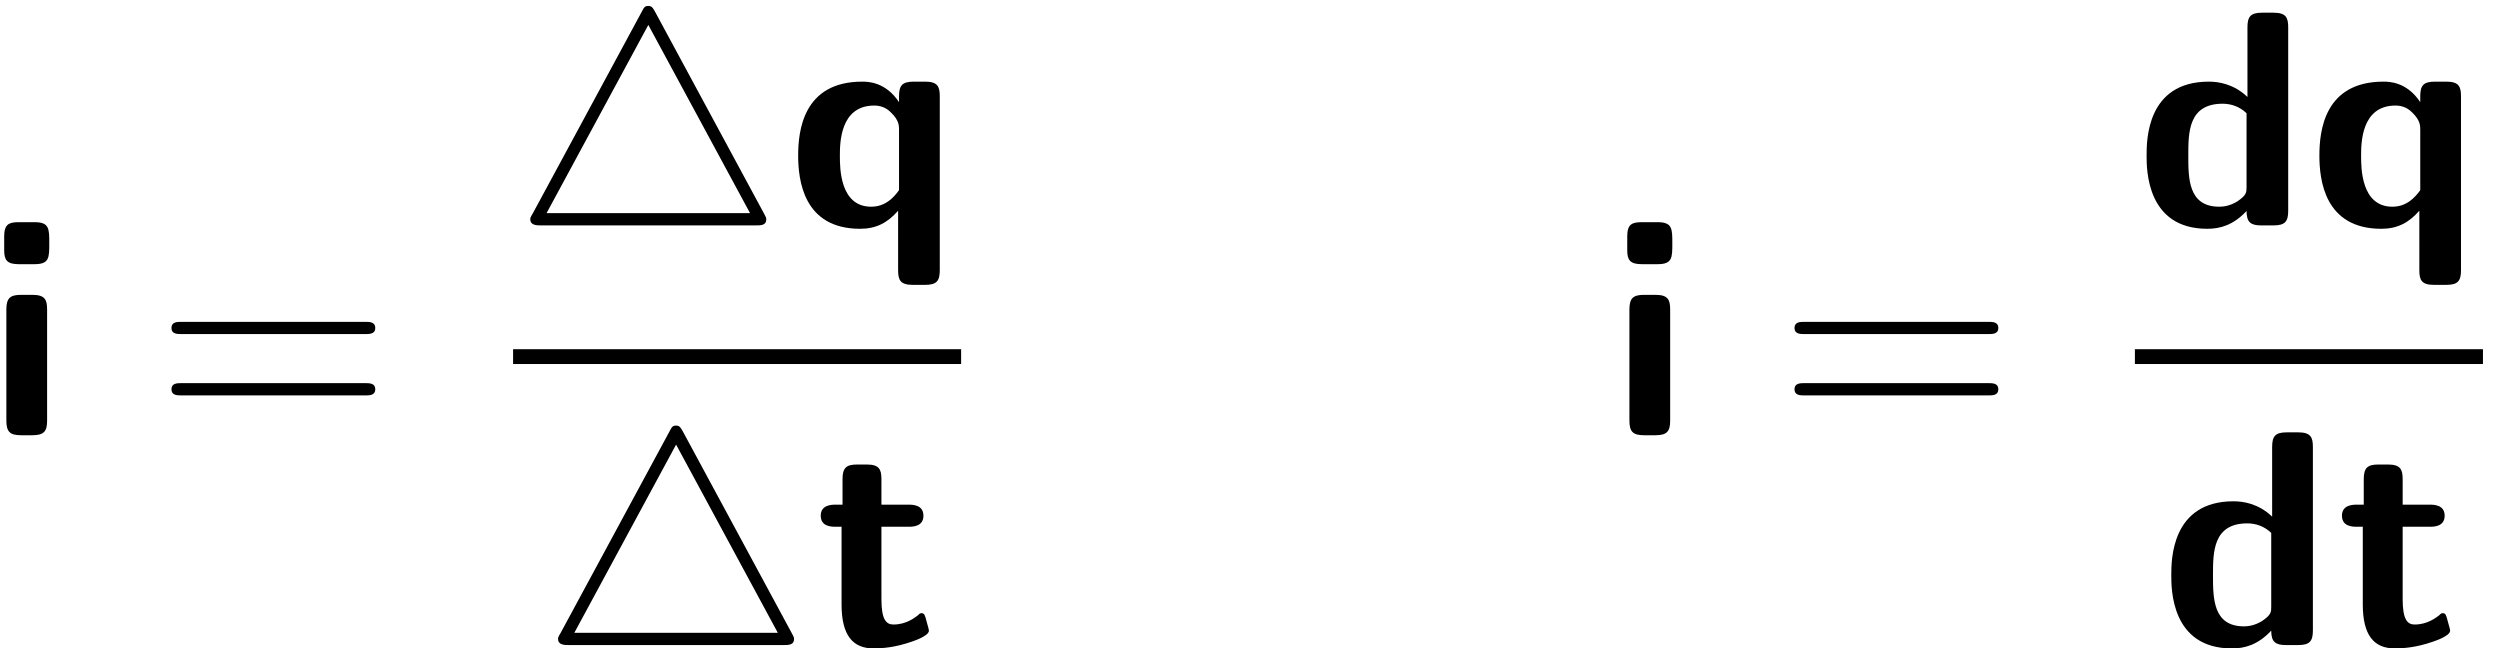 <?xml version="1.0" encoding="UTF-8" standalone="no"?>
<!-- Created with Inkscape (http://www.inkscape.org/) -->

<svg
   version="1.1"
   id="svg2"
   xml:space="preserve"
   width="108"
   height="28"
   viewBox="0 0 108 28"
   xmlns="http://www.w3.org/2000/svg"
   xmlns:svg="http://www.w3.org/2000/svg"><defs
     id="defs6" /><g
     id="g8"
     transform="matrix(1.333,0,0,-1.333,0,28)"><g
       id="g10"
       transform="scale(0.1)"><path
         d="m 6.125,138.047 c -3.172,0 -4.766,-0.609 -4.766,-4.578 v -4.563 c 0,-3.187 1,-4.468 4.672,-4.468 h 5.172 c 4.766,0 4.766,2.078 4.766,6.75 0,4.765 0,6.859 -4.766,6.859 z m 9.141,-28.313 c 0,3.172 -0.688,4.766 -4.766,4.766 H 6.828 C 3.25,114.5 2.062,113.406 2.062,109.734 V 73.766 C 2.062,70.188 3.156,69 6.828,69 H 10.5 c 3.781,0 4.766,1.297 4.766,4.766 v 35.968"
         style="fill:#000000;fill-opacity:1;fill-rule:nonzero;stroke:none"
         id="path12" /><path
         d="m 118.25,101.781 c 1.484,0 3.375,0 3.375,1.985 0,1.984 -1.891,1.984 -3.281,1.984 H 58.844 c -1.391,0 -3.281,0 -3.281,-1.984 0,-1.985 1.891,-1.985 3.375,-1.985 z m 0.094,-19.875 c 1.39,0 3.281,0 3.281,2 0,1.984 -1.891,1.984 -3.375,1.984 H 58.938 c -1.484,0 -3.375,0 -3.375,-1.984 0,-2 1.891,-2 3.281,-2 h 59.5"
         style="fill:#000000;fill-opacity:1;fill-rule:nonzero;stroke:none"
         id="path14" /><path
         d="m 212.297,206.234 c -0.703,1.204 -1,1.891 -2.188,1.891 -1.093,0 -1.39,-0.391 -2.187,-1.984 l -35.266,-65.266 c -0.797,-1.297 -0.797,-1.484 -0.797,-1.891 0,-1.984 2.094,-1.984 3.579,-1.984 h 69.437 c 1.688,0 3.469,0 3.469,1.984 0,0.5 -0.188,0.797 -0.594,1.594 z m -2.188,-4.265 32.969,-61 h -65.953 z"
         style="fill:#000000;fill-opacity:1;fill-rule:nonzero;stroke:none"
         id="path16" /><path
         d="m 304.563,178.828 c 0,3.172 -0.688,4.766 -4.766,4.766 h -3.672 c -3.781,0 -4.766,-1.297 -4.766,-4.766 v -1.89 c -4.375,6.656 -10.234,6.656 -11.921,6.656 -19.172,0 -20.766,-16 -20.766,-23.938 0,-7.75 1.594,-23.75 20.062,-23.75 5.266,0 8.954,1.985 12.329,5.86 V 122.5 c 0,-3.187 0.687,-4.766 4.765,-4.766 h 3.969 c 3.781,0 4.766,1.282 4.766,4.766 z m -13.204,-30.406 c -1.796,-2.484 -4.468,-5.359 -9.046,-5.359 -10.125,0 -10.125,12.609 -10.125,16.484 0,3.969 0,16.297 11.125,16.297 1.593,0 3.671,-0.406 5.468,-2.281 2.578,-2.485 2.578,-4.282 2.578,-5.469 v -19.672"
         style="fill:#000000;fill-opacity:1;fill-rule:nonzero;stroke:none"
         id="path18" /><g
         id="g20"
         transform="matrix(145.2,0,0,-4.8,166.28,96.88)"><rect
           x="0"
           y="0"
           width="1"
           height="1"
           transform="matrix(1,0,0,-1,0,1)"
           style="fill:#000000;fill-opacity:1;fill-rule:nonzero"
           id="rect22" /></g><path
         d="m 221.297,70.234 c -0.703,1.203 -1,1.891 -2.188,1.891 -1.093,0 -1.39,-0.391 -2.187,-1.984 L 181.656,4.875 C 180.859,3.578 180.859,3.391 180.859,2.984 180.859,1 182.953,1 184.438,1 h 69.437 c 1.688,0 3.469,0 3.469,1.984 0,0.5 -0.188,0.797 -0.594,1.594 z m -2.188,-4.266 32.969,-61 h -65.953 z"
         style="fill:#000000;fill-opacity:1;fill-rule:nonzero;stroke:none"
         id="path24" /><path
         d="m 285.656,39.344 h 8.844 c 1.188,0 4.766,0 4.766,3.578 0,3.578 -3.578,3.578 -4.766,3.578 h -8.844 v 8.234 c 0,3.188 -0.703,4.781 -4.765,4.781 h -3.078 c -3.579,0 -4.766,-1.094 -4.766,-4.781 V 46.5 h -2.297 c -1.094,0 -4.766,0 -4.766,-3.578 0,-3.578 3.579,-3.578 4.766,-3.578 h 1.984 v -25.125 c 0,-10.047 3.579,-14.313 10.438,-14.313 0.891,0 5.266,0 10.437,1.594 1.688,0.5 7.438,2.281 7.438,4.172 0,0.297 -0.188,0.984 -0.781,3.078 -0.5,1.984 -0.703,2.578 -1.594,2.578 -0.5,0 -0.594,-0.094 -1.188,-0.688 -1.093,-0.797 -3.781,-2.984 -7.953,-2.984 -2.39,0 -3.875,1.688 -3.875,8.25 v 23.438"
         style="fill:#000000;fill-opacity:1;fill-rule:nonzero;stroke:none"
         id="path26" /><path
         d="m 532.125,138.047 c -3.172,0 -4.766,-0.609 -4.766,-4.578 v -4.563 c 0,-3.187 1,-4.468 4.672,-4.468 h 5.172 c 4.766,0 4.766,2.078 4.766,6.75 0,4.765 0,6.859 -4.766,6.859 z m 9.141,-28.313 c 0,3.172 -0.688,4.766 -4.766,4.766 h -3.672 c -3.578,0 -4.765,-1.094 -4.765,-4.766 V 73.766 c 0,-3.578 1.093,-4.766 4.765,-4.766 h 3.672 c 3.781,0 4.766,1.297 4.766,4.766 v 35.968"
         style="fill:#000000;fill-opacity:1;fill-rule:nonzero;stroke:none"
         id="path28" /><path
         d="m 644.25,101.781 c 1.484,0 3.375,0 3.375,1.985 0,1.984 -1.891,1.984 -3.281,1.984 h -59.5 c -1.391,0 -3.281,0 -3.281,-1.984 0,-1.985 1.89,-1.985 3.375,-1.985 z m 0.094,-19.875 c 1.39,0 3.281,0 3.281,2 0,1.984 -1.891,1.984 -3.375,1.984 h -59.312 c -1.485,0 -3.375,0 -3.375,-1.984 0,-2 1.89,-2 3.281,-2 h 59.5"
         style="fill:#000000;fill-opacity:1;fill-rule:nonzero;stroke:none"
         id="path30" /><path
         d="m 741.563,201.172 c 0,3.172 -0.688,4.766 -4.766,4.766 h -3.672 c -3.781,0 -4.766,-1.282 -4.766,-4.766 v -22.547 c -4.468,4.266 -9.437,4.969 -12.515,4.969 -20.172,0 -20.172,-19.078 -20.172,-23.938 0,-4.578 0,-23.75 19.672,-23.75 4.172,0 8.437,1.188 12.719,5.766 0,-3.672 1.39,-4.672 4.765,-4.672 h 3.969 c 3.781,0 4.766,1.297 4.766,4.766 z m -13.5,-51.75 c 0,-1.688 0,-2.594 -2.891,-4.578 -2.484,-1.578 -4.766,-1.781 -5.953,-1.781 -10.031,0 -10.031,9.14 -10.031,16.593 0,7.438 0,16.782 11.125,16.782 2.875,0 5.562,-1 7.75,-3.079 v -23.937"
         style="fill:#000000;fill-opacity:1;fill-rule:nonzero;stroke:none"
         id="path32" /><path
         d="m 797.563,178.828 c 0,3.172 -0.688,4.766 -4.766,4.766 h -3.672 c -3.781,0 -4.766,-1.297 -4.766,-4.766 v -1.89 c -4.375,6.656 -10.234,6.656 -11.921,6.656 -19.172,0 -20.766,-16 -20.766,-23.938 0,-7.75 1.594,-23.75 20.062,-23.75 5.266,0 8.954,1.985 12.329,5.86 V 122.5 c 0,-3.187 0.687,-4.766 4.765,-4.766 h 3.969 c 3.781,0 4.766,1.282 4.766,4.766 z m -13.204,-30.406 c -1.796,-2.484 -4.468,-5.359 -9.046,-5.359 -10.125,0 -10.125,12.609 -10.125,16.484 0,3.969 0,16.297 11.125,16.297 1.593,0 3.671,-0.406 5.468,-2.281 2.578,-2.485 2.578,-4.282 2.578,-5.469 v -19.672"
         style="fill:#000000;fill-opacity:1;fill-rule:nonzero;stroke:none"
         id="path34" /><g
         id="g36"
         transform="matrix(112.8,0,0,-4.8,691.88,96.88)"><rect
           x="0"
           y="0"
           width="1"
           height="1"
           transform="matrix(1,0,0,-1,0,1)"
           style="fill:#000000;fill-opacity:1;fill-rule:nonzero"
           id="rect38" /></g><path
         d="m 749.563,65.172 c 0,3.172 -0.688,4.766 -4.766,4.766 h -3.672 c -3.781,0 -4.766,-1.281 -4.766,-4.766 V 42.625 c -4.468,4.266 -9.437,4.969 -12.515,4.969 -20.172,0 -20.172,-19.078 -20.172,-23.938 0,-4.578 0,-23.75 19.672,-23.75 4.172,0 8.437,1.188 12.719,5.766 C 736.063,2 737.453,1 740.828,1 h 3.969 c 3.781,0 4.766,1.297 4.766,4.766 z m -13.5,-51.75 c 0,-1.688 0,-2.594 -2.891,-4.578 -2.484,-1.578 -4.766,-1.781 -5.953,-1.781 -10.031,0 -10.031,9.141 -10.031,16.594 0,7.438 0,16.781 11.125,16.781 2.875,0 5.562,-1 7.75,-3.078 V 13.422"
         style="fill:#000000;fill-opacity:1;fill-rule:nonzero;stroke:none"
         id="path40" /><path
         d="m 778.656,39.344 h 8.844 c 1.188,0 4.766,0 4.766,3.578 0,3.578 -3.578,3.578 -4.766,3.578 h -8.844 v 8.234 c 0,3.188 -0.703,4.781 -4.765,4.781 h -3.078 c -3.579,0 -4.766,-1.094 -4.766,-4.781 V 46.5 h -2.297 c -1.094,0 -4.766,0 -4.766,-3.578 0,-3.578 3.579,-3.578 4.766,-3.578 h 1.984 v -25.125 c 0,-10.047 3.579,-14.313 10.438,-14.313 0.891,0 5.266,0 10.437,1.594 1.688,0.5 7.438,2.281 7.438,4.172 0,0.297 -0.188,0.984 -0.781,3.078 -0.5,1.984 -0.703,2.578 -1.594,2.578 -0.5,0 -0.594,-0.094 -1.188,-0.688 -1.093,-0.797 -3.781,-2.984 -7.953,-2.984 -2.39,0 -3.875,1.688 -3.875,8.25 v 23.438"
         style="fill:#000000;fill-opacity:1;fill-rule:nonzero;stroke:none"
         id="path42" /></g></g></svg>
